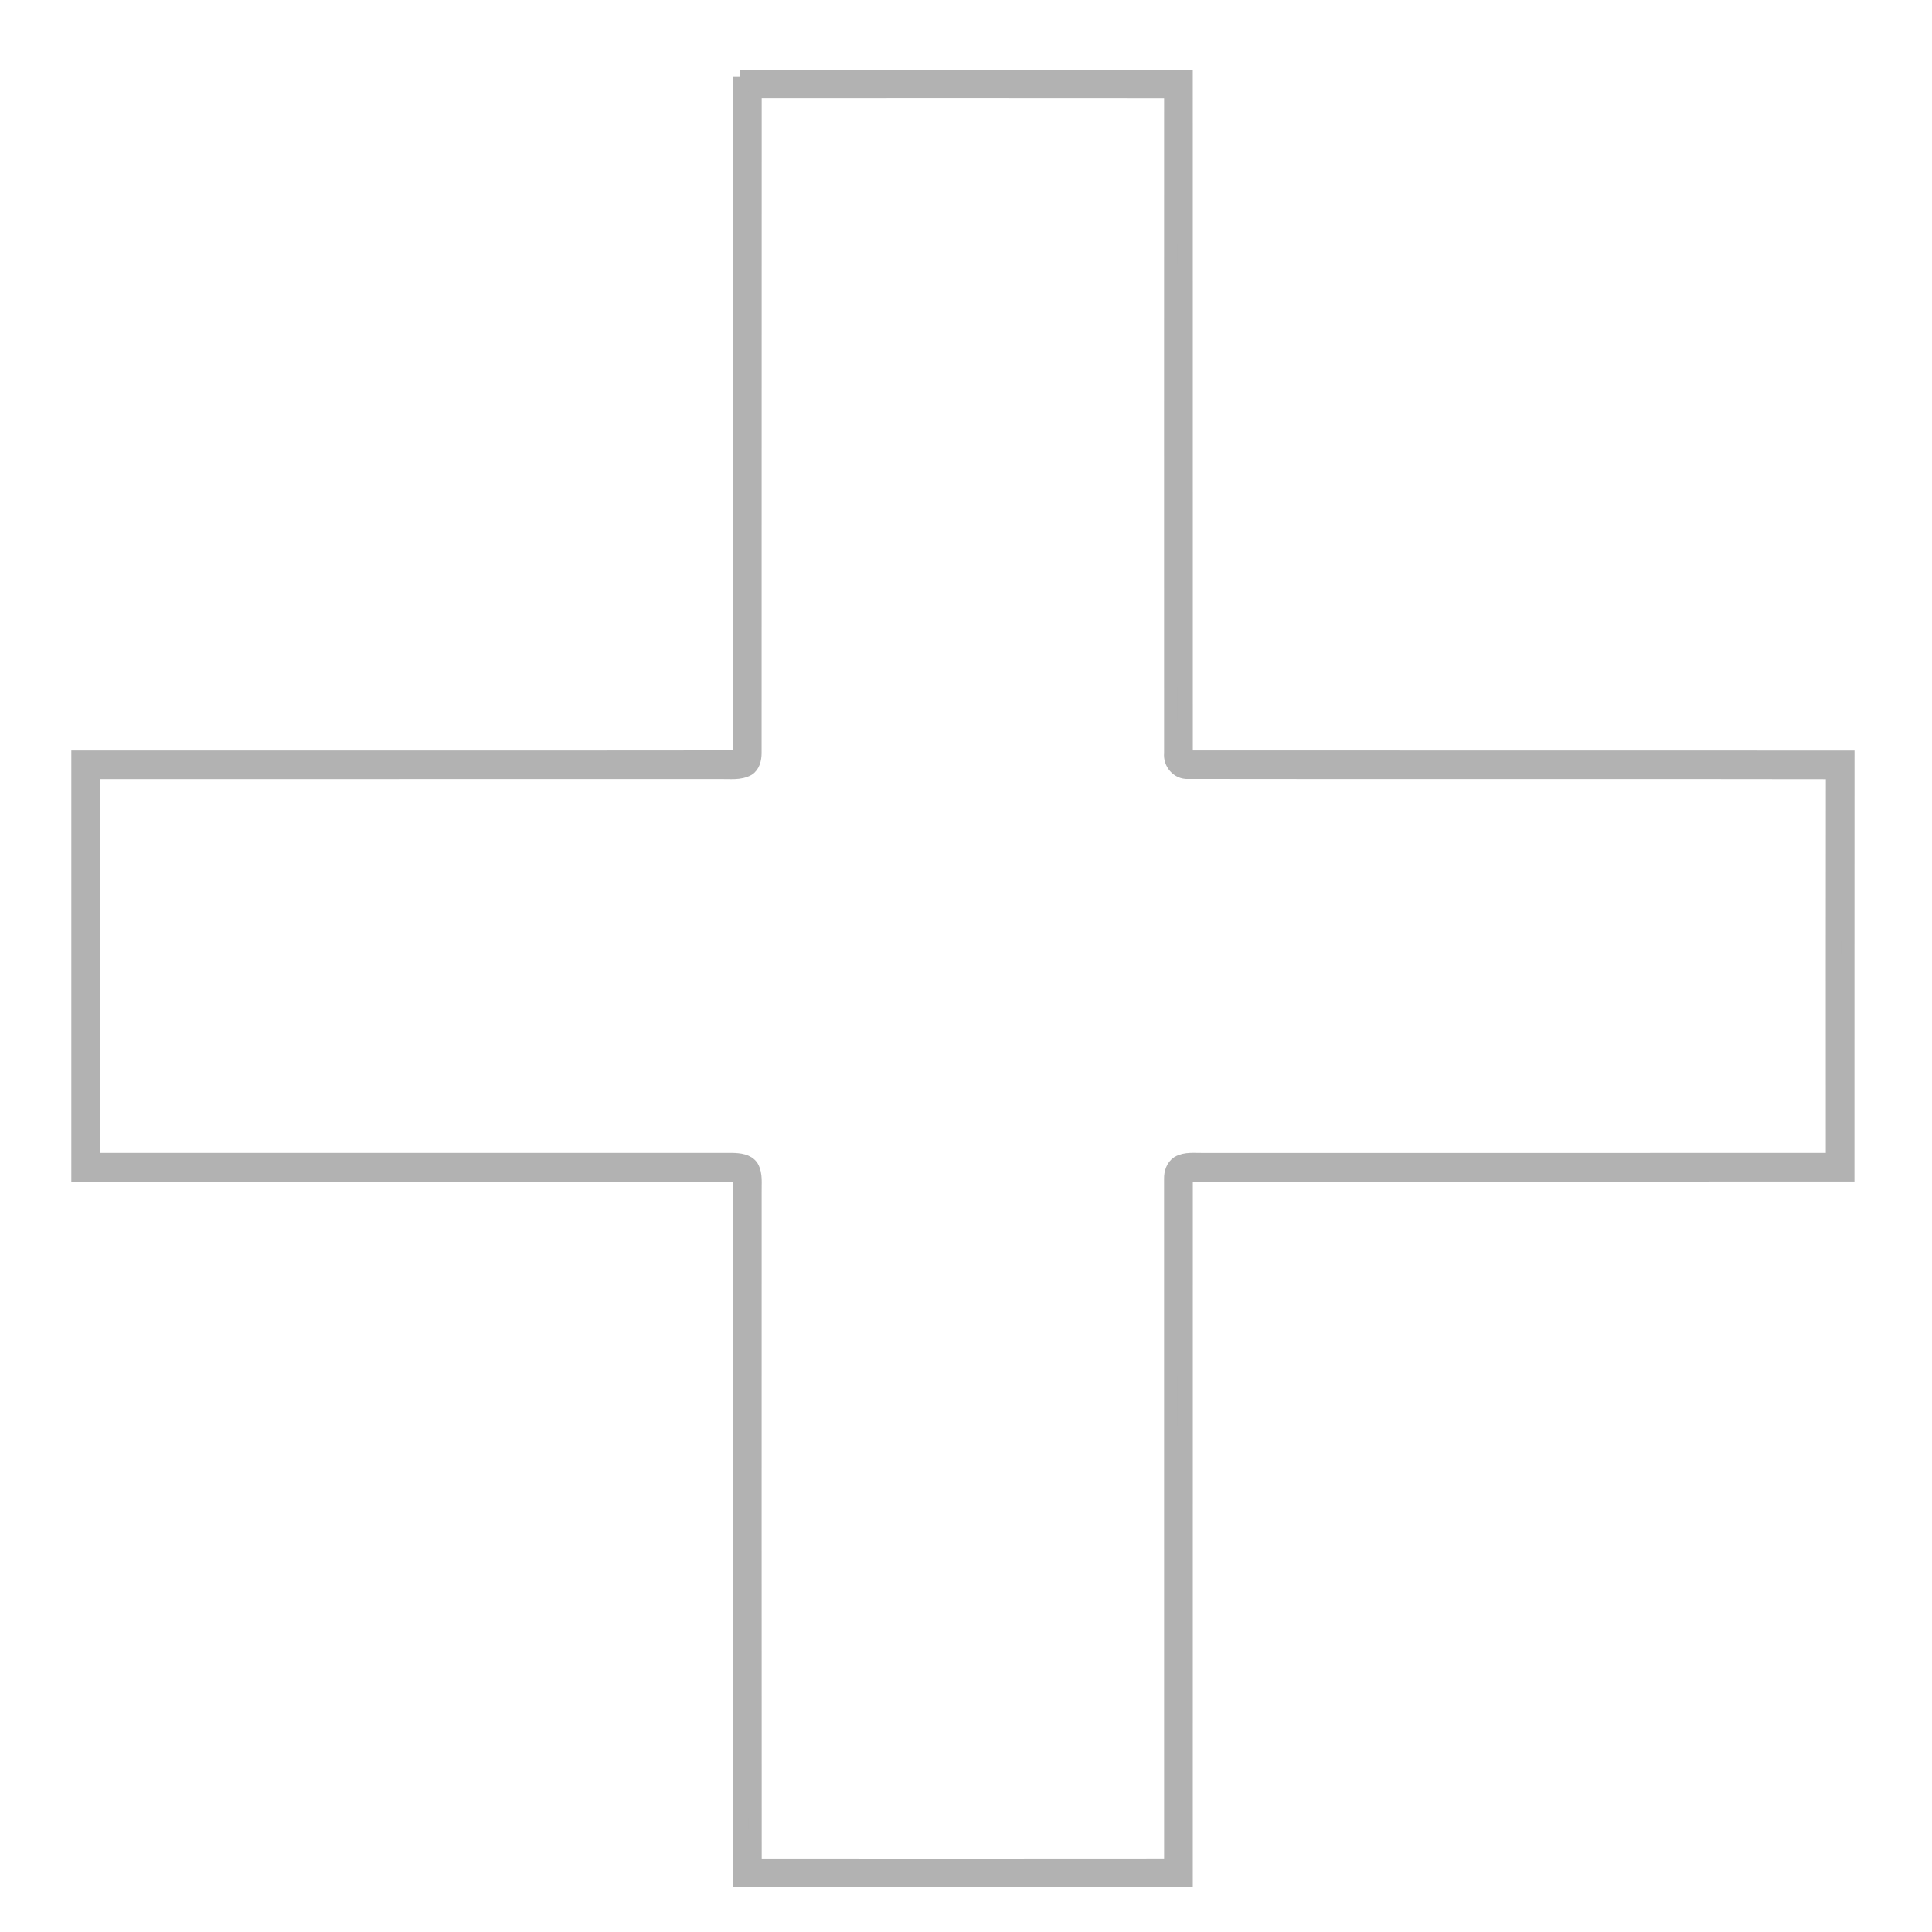 <?xml version="1.0" encoding="utf-8"?>
<!-- Generator: Adobe Illustrator 16.0.3, SVG Export Plug-In . SVG Version: 6.00 Build 0)  -->
<!DOCTYPE svg PUBLIC "-//W3C//DTD SVG 1.1//EN" "http://www.w3.org/Graphics/SVG/1.1/DTD/svg11.dtd">
<svg version="1.1" id="Layer_1" xmlns="http://www.w3.org/2000/svg" xmlns:xlink="http://www.w3.org/1999/xlink" x="0px" y="0px"
	 width="1013px" height="1013px" viewBox="0 0 1013 1013" enable-background="new 0 0 1013 1013" xml:space="preserve">
<g id="_x23_ffffffff">
</g>
<g id="_x23_bebebeff">
	<path fill="#B2B2B2" stroke="#B2B2B2" stroke-width="7" stroke-miterlimit="10" d="M387.84,39.99
		c78.03,0.03,156.061-0.01,234.08,0.02c0.01,118.99-0.01,237.98,0.021,356.96c115.64,0.08,231.279-0.02,346.93,0.05
		c-0.06,73,0,146-0.03,219c-115.63,0.1-231.27,0-346.899,0.05c-0.04,123.31,0,246.609-0.021,369.92
		c-78.03,0.02-156.06,0-234.09,0.01c-0.03-123.3-0.01-246.61-0.01-369.91c-115.64-0.069-231.28,0.01-346.93-0.04
		c-0.03-73.02-0.02-146.04,0-219.06c115.65-0.021,231.3,0.08,346.95-0.05C387.8,277.96,387.8,158.98,387.84,39.99 M395.89,48.02
		c-0.08,115.65,0.021,231.3-0.05,346.94c-0.05,3.04-0.77,6.6-3.55,8.33c-4.38,2.43-9.57,1.59-14.36,1.71
		c-109.66,0.01-219.31-0.02-328.97,0.02c-0.03,67.65-0.05,135.31,0.01,202.97c111.69,0.01,223.37,0.03,335.06-0.011
		c3.609,0.101,8.04,0.471,10.229,3.791c2.29,4.029,1.48,8.859,1.61,13.289c0.01,117.641-0.061,235.28,0.03,352.92
		C468.56,978,541.22,978.04,613.88,977.96c-0.04-119.97-0.01-239.939-0.02-359.9c-0.07-3.17,1.01-6.59,3.75-8.42
		c4.06-2.359,8.939-1.51,13.42-1.64c109.93-0.021,219.859,0.05,329.78-0.03c0-67.63-0.061-135.27,0.029-202.9
		c-112.63-0.21-225.279,0.05-337.91-0.13c-5.42,0.32-9.62-4.73-9.06-9.97c0-115.64-0.04-231.29,0.01-346.93
		C541.22,47.96,468.56,48,395.89,48.02z"/>
</g>
</svg>
